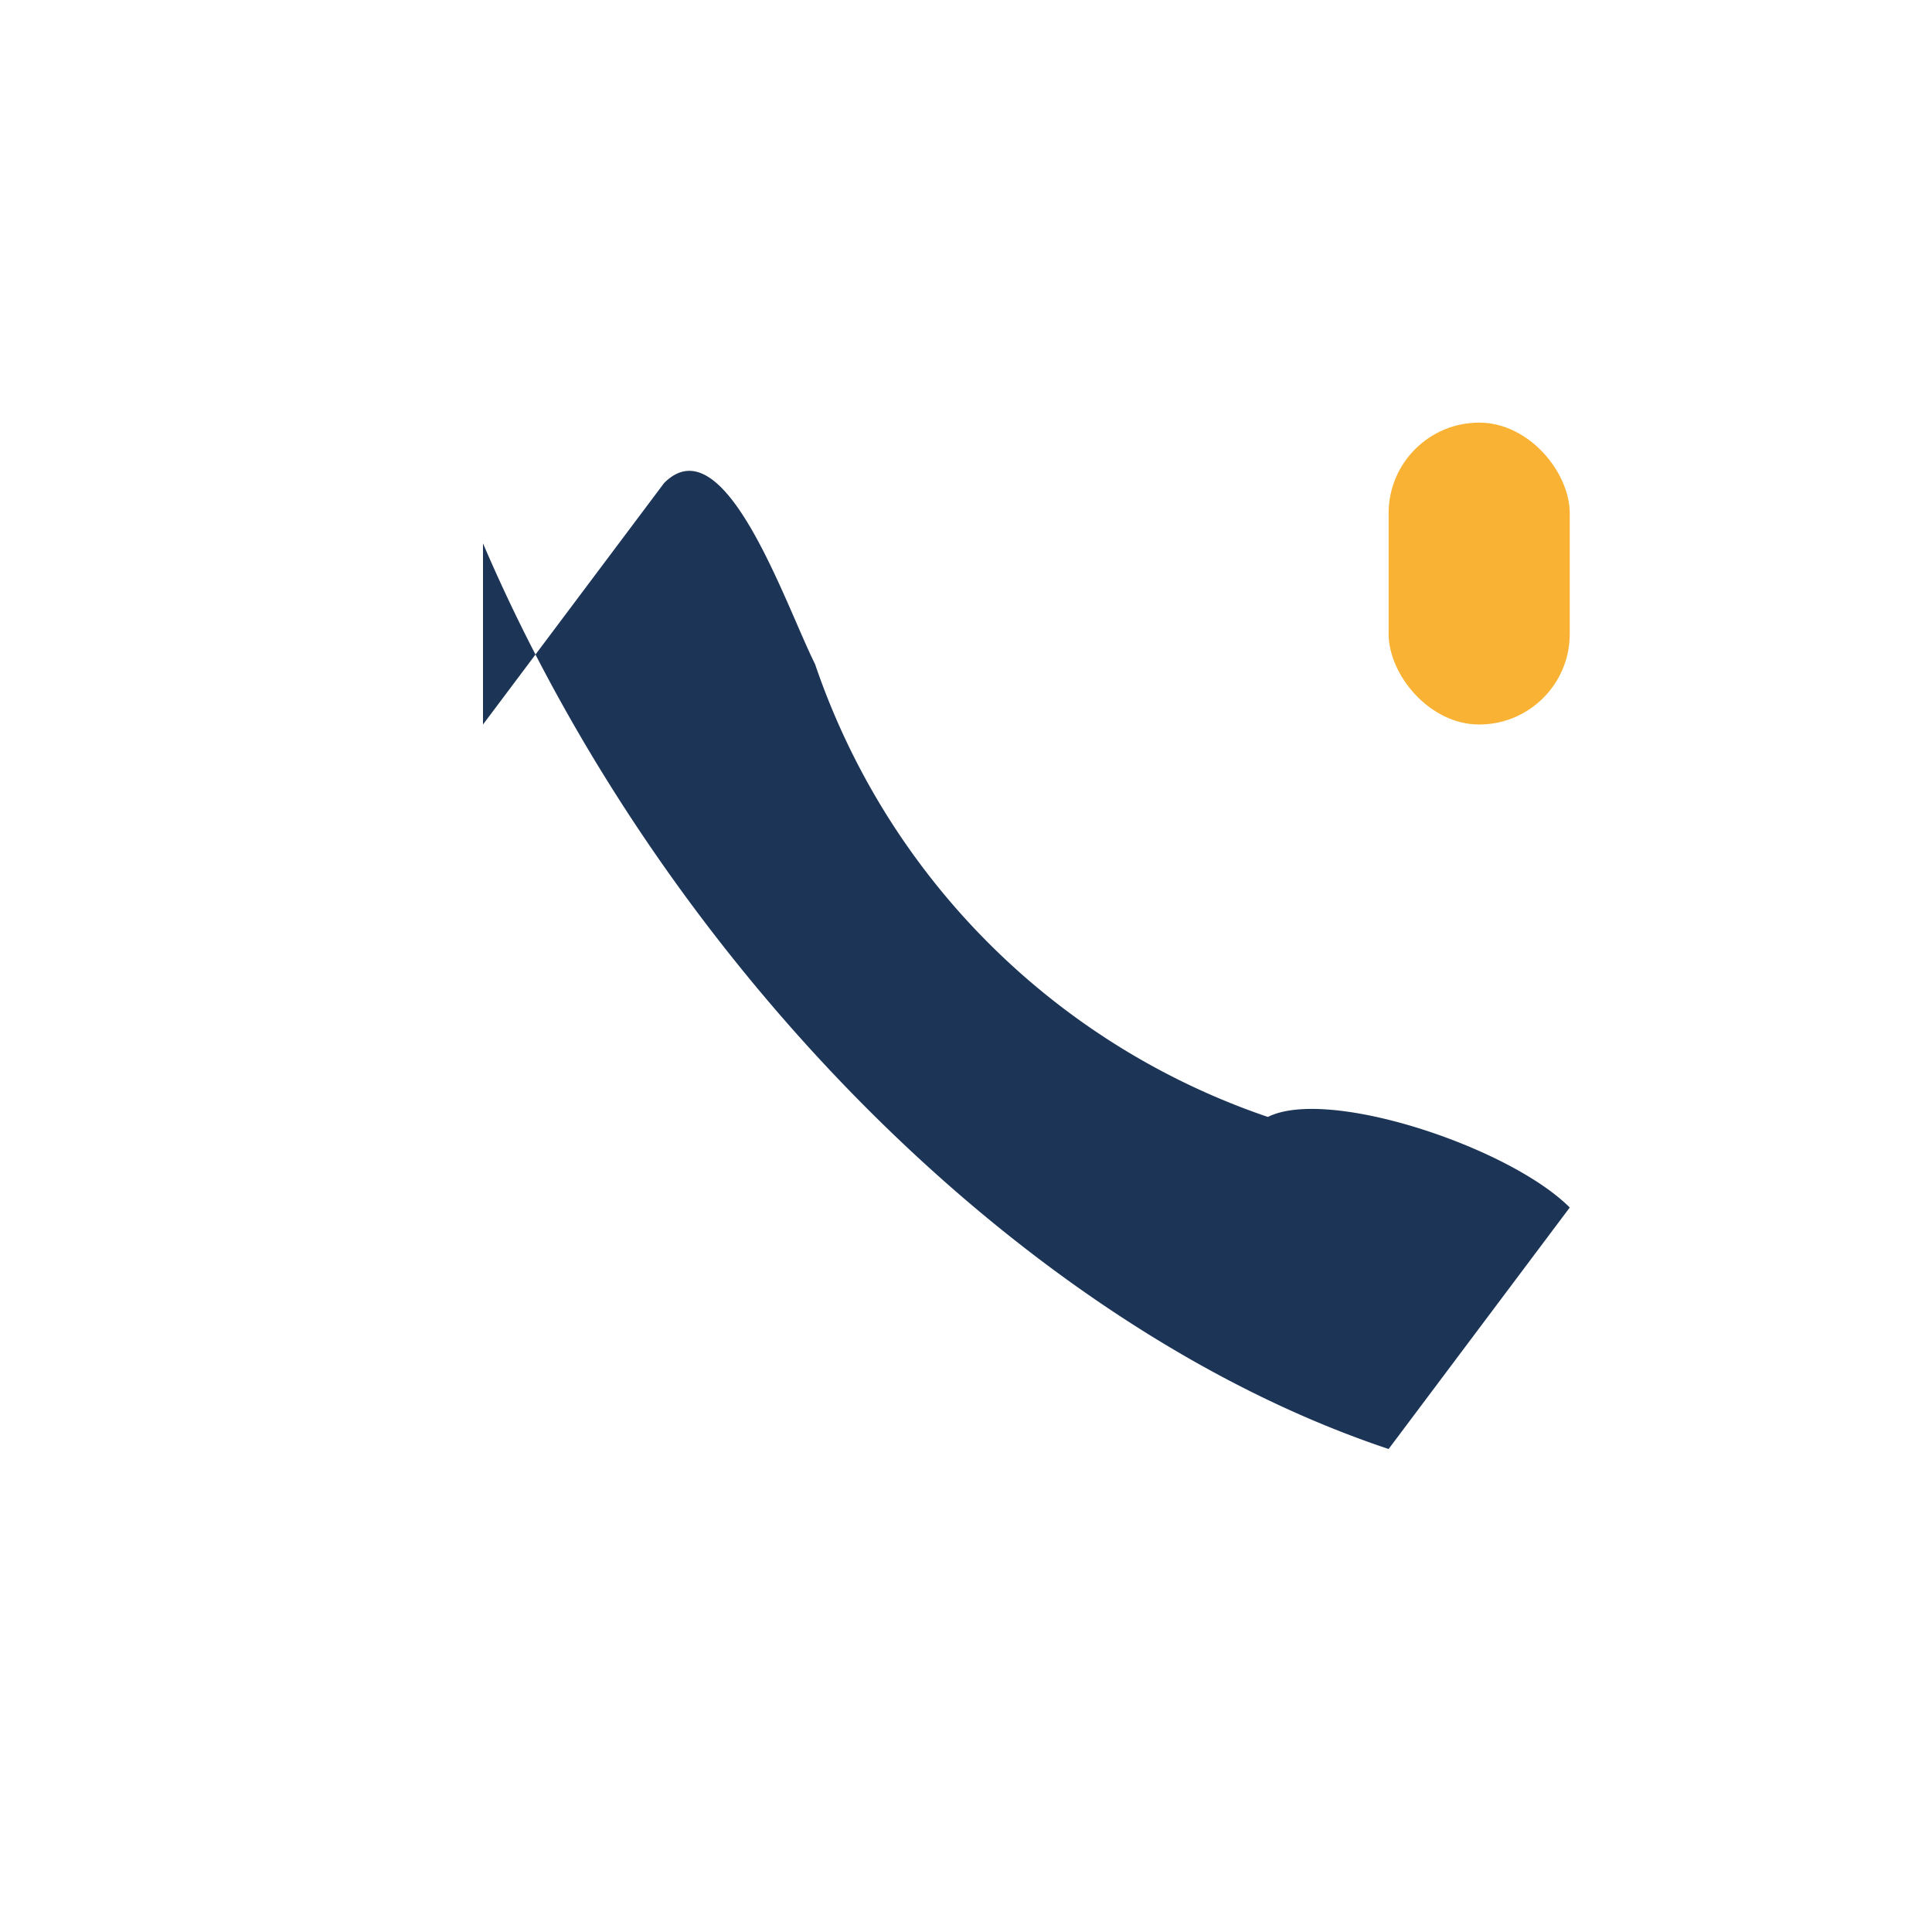 <?xml version="1.0" encoding="UTF-8"?>
<svg xmlns="http://www.w3.org/2000/svg" width="32" height="32" viewBox="0 0 32 32"><path d="M8 9c3 7 9 13 15 15l3-4c-1-1-4-2-5-1.5a12 12 0 01-7.5-7.5C13 10 12 7 11 8l-3 4z" fill="#1C3557"/><rect x="23" y="7" width="3" height="5" rx="1.5" fill="#F9B233"/></svg>